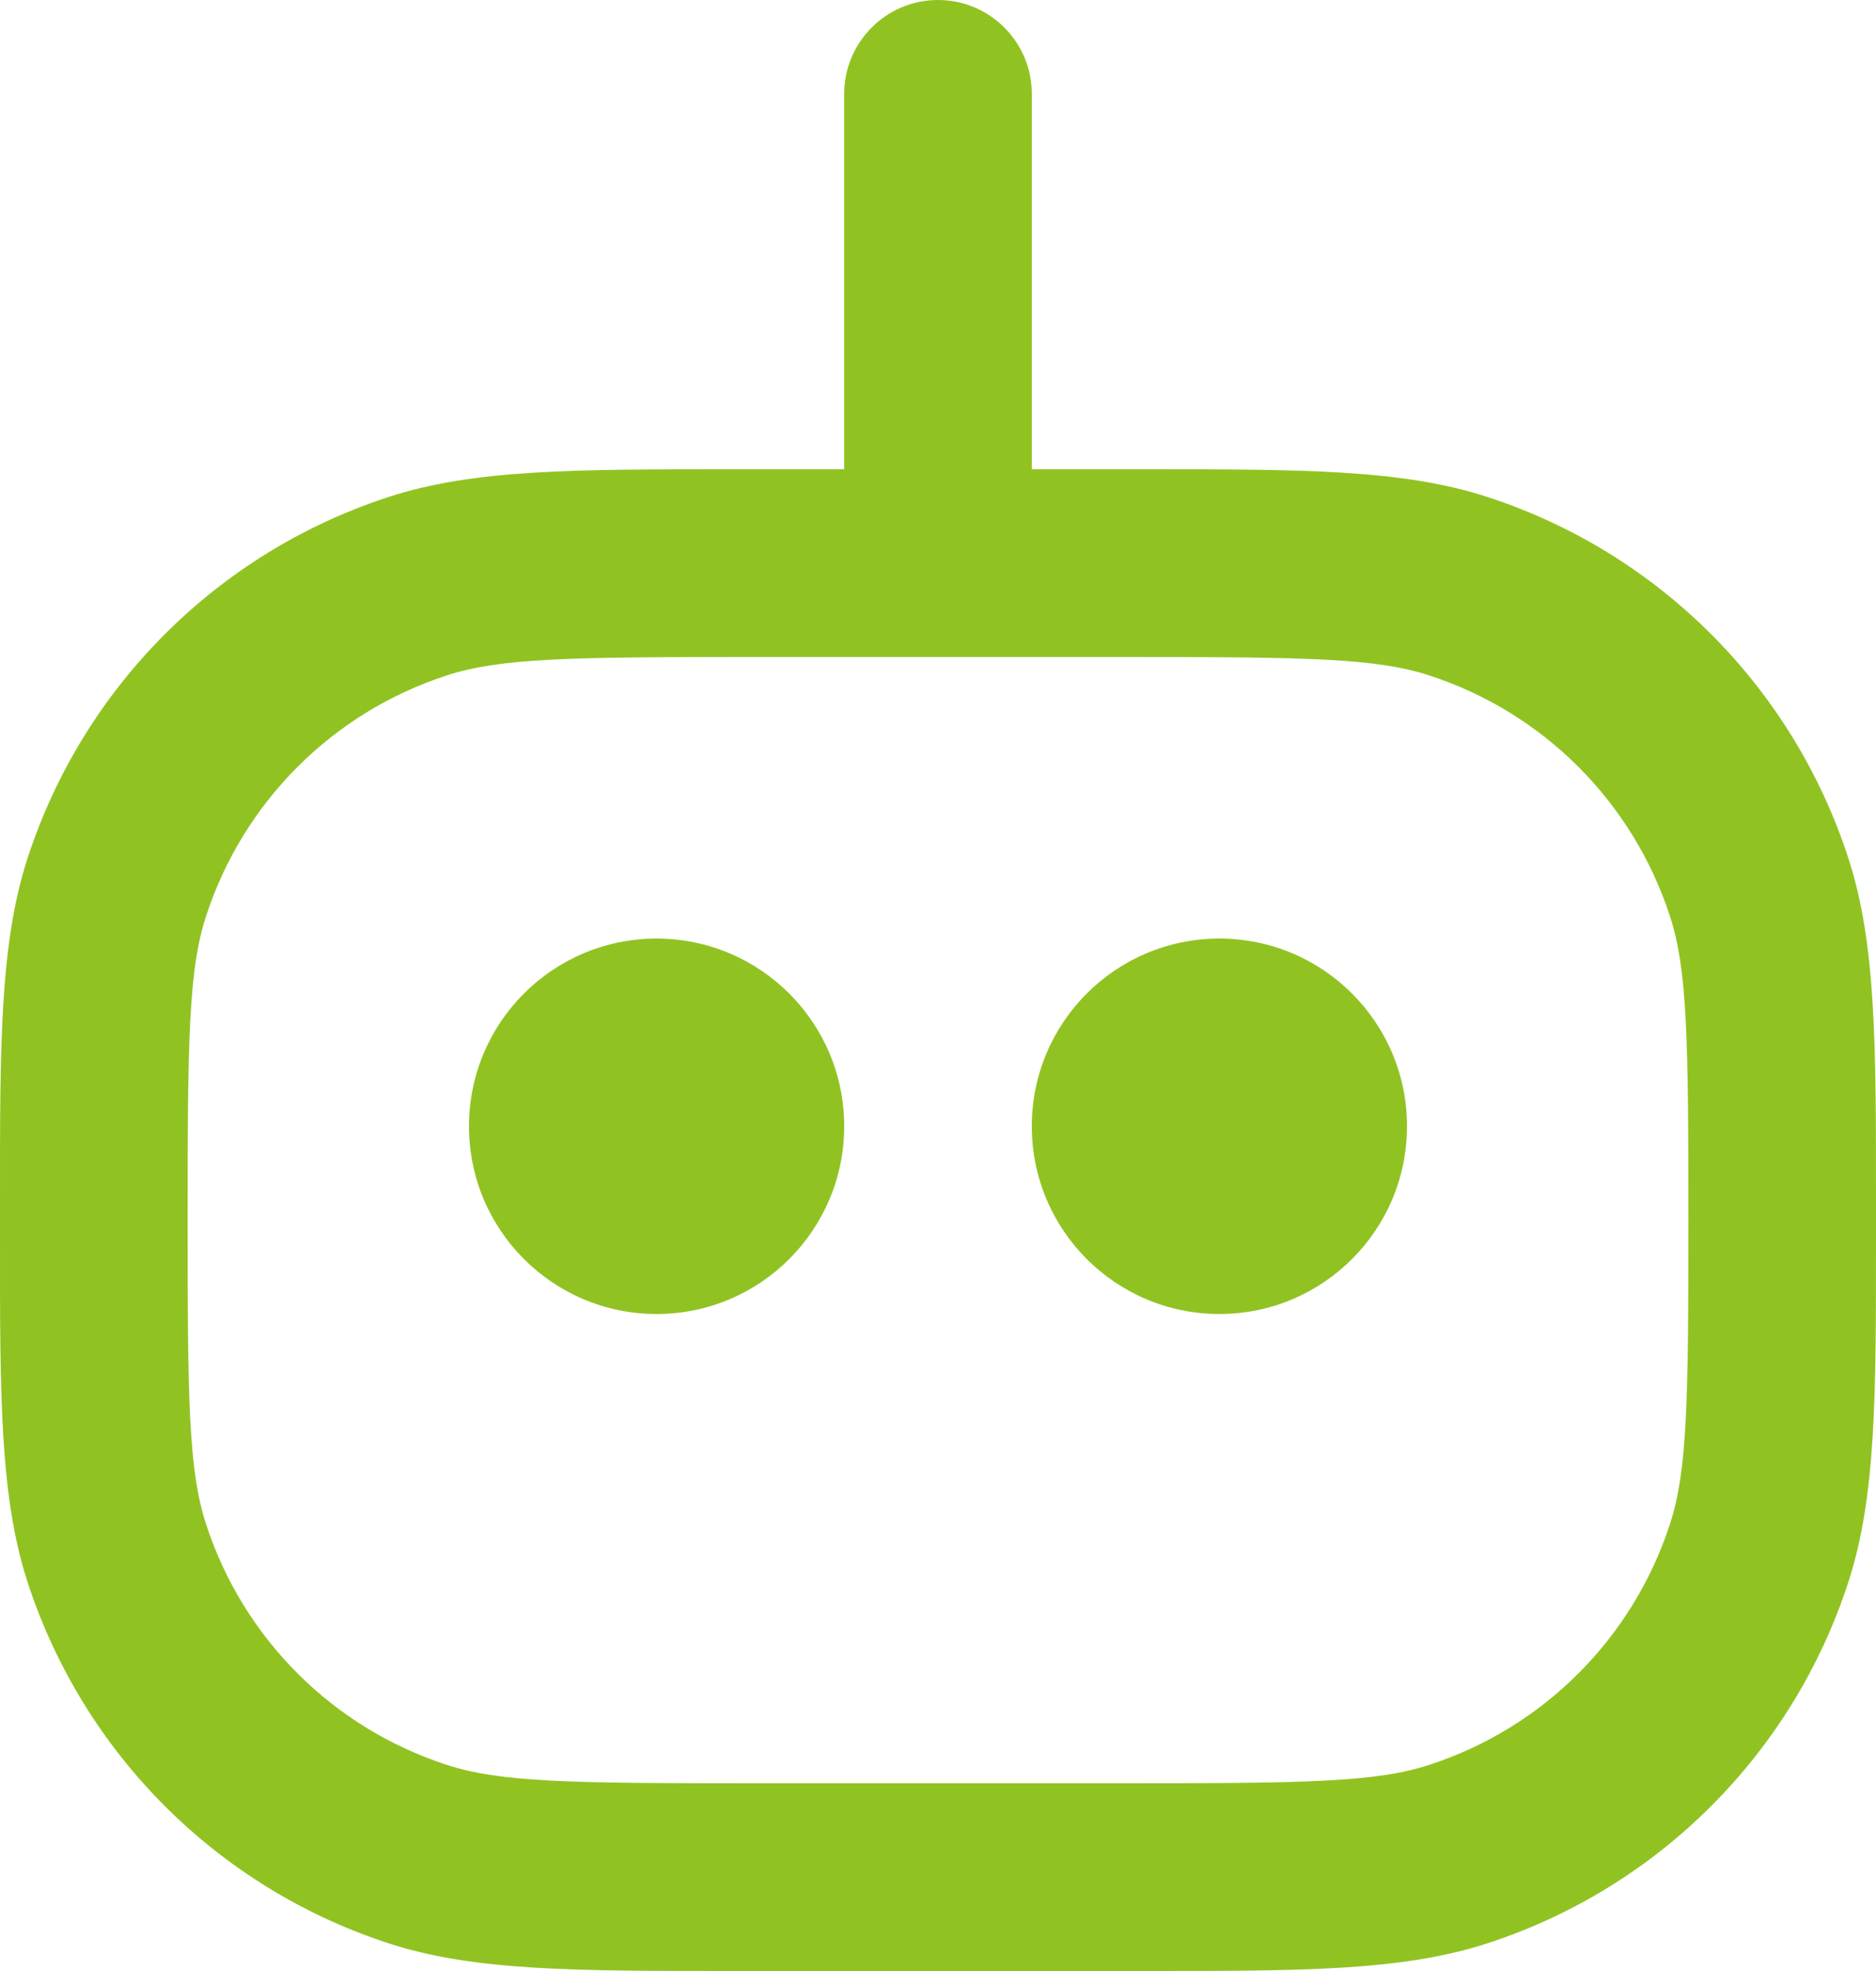 <svg width="20" height="21" viewBox="0 0 20 21" fill="none" xmlns="http://www.w3.org/2000/svg">
<path fill-rule="evenodd" clip-rule="evenodd" d="M10 0C10.552 0 11 0.448 11 1V5H12C12.067 5 12.134 5 12.199 5C13.868 5 14.948 4.999 15.854 5.294C17.681 5.887 19.113 7.319 19.706 9.146C20.001 10.052 20 11.131 20 12.8C20 12.866 20 12.932 20 13C20 13.068 20 13.134 20 13.2C20 14.869 20.001 15.948 19.706 16.854C19.113 18.681 17.681 20.113 15.854 20.706C14.948 21.001 13.868 21 12.199 21C12.134 21 12.067 21 12 21H8C7.932 21 7.866 21 7.8 21C6.131 21 5.052 21.001 4.146 20.706C2.319 20.113 0.887 18.681 0.293 16.854C-0.001 15.948 -0.001 14.869 -0 13.2C-0 13.134 -0 13.068 -0 13C-0 12.932 -0 12.866 -0 12.8C-0.001 11.131 -0.001 10.052 0.293 9.146C0.887 7.319 2.319 5.887 4.146 5.294C5.052 4.999 6.131 5 7.8 5C7.866 5 7.932 5 8 5H9V1C9 0.448 9.448 0 10 0ZM8 7C6.061 7 5.328 7.012 4.764 7.196C3.546 7.591 2.591 8.546 2.196 9.764C2.012 10.329 2 11.061 2 13C2 14.939 2.012 15.671 2.196 16.236C2.591 17.454 3.546 18.409 4.764 18.804C5.328 18.988 6.061 19 8 19H12C13.939 19 14.671 18.988 15.236 18.804C16.454 18.409 17.408 17.454 17.804 16.236C17.988 15.671 18 14.939 18 13C18 11.061 17.988 10.329 17.804 9.764C17.408 8.546 16.454 7.591 15.236 7.196C14.671 7.012 13.939 7 12 7H8ZM5 12C5 10.895 5.895 10 7 10C8.104 10 9 10.895 9 12C9 13.105 8.104 14 7 14C5.895 14 5 13.105 5 12ZM11 12C11 10.895 11.895 10 13 10C14.104 10 15 10.895 15 12C15 13.105 14.104 14 13 14C11.895 14 11 13.105 11 12Z" fill="#90C322"/>
</svg>
